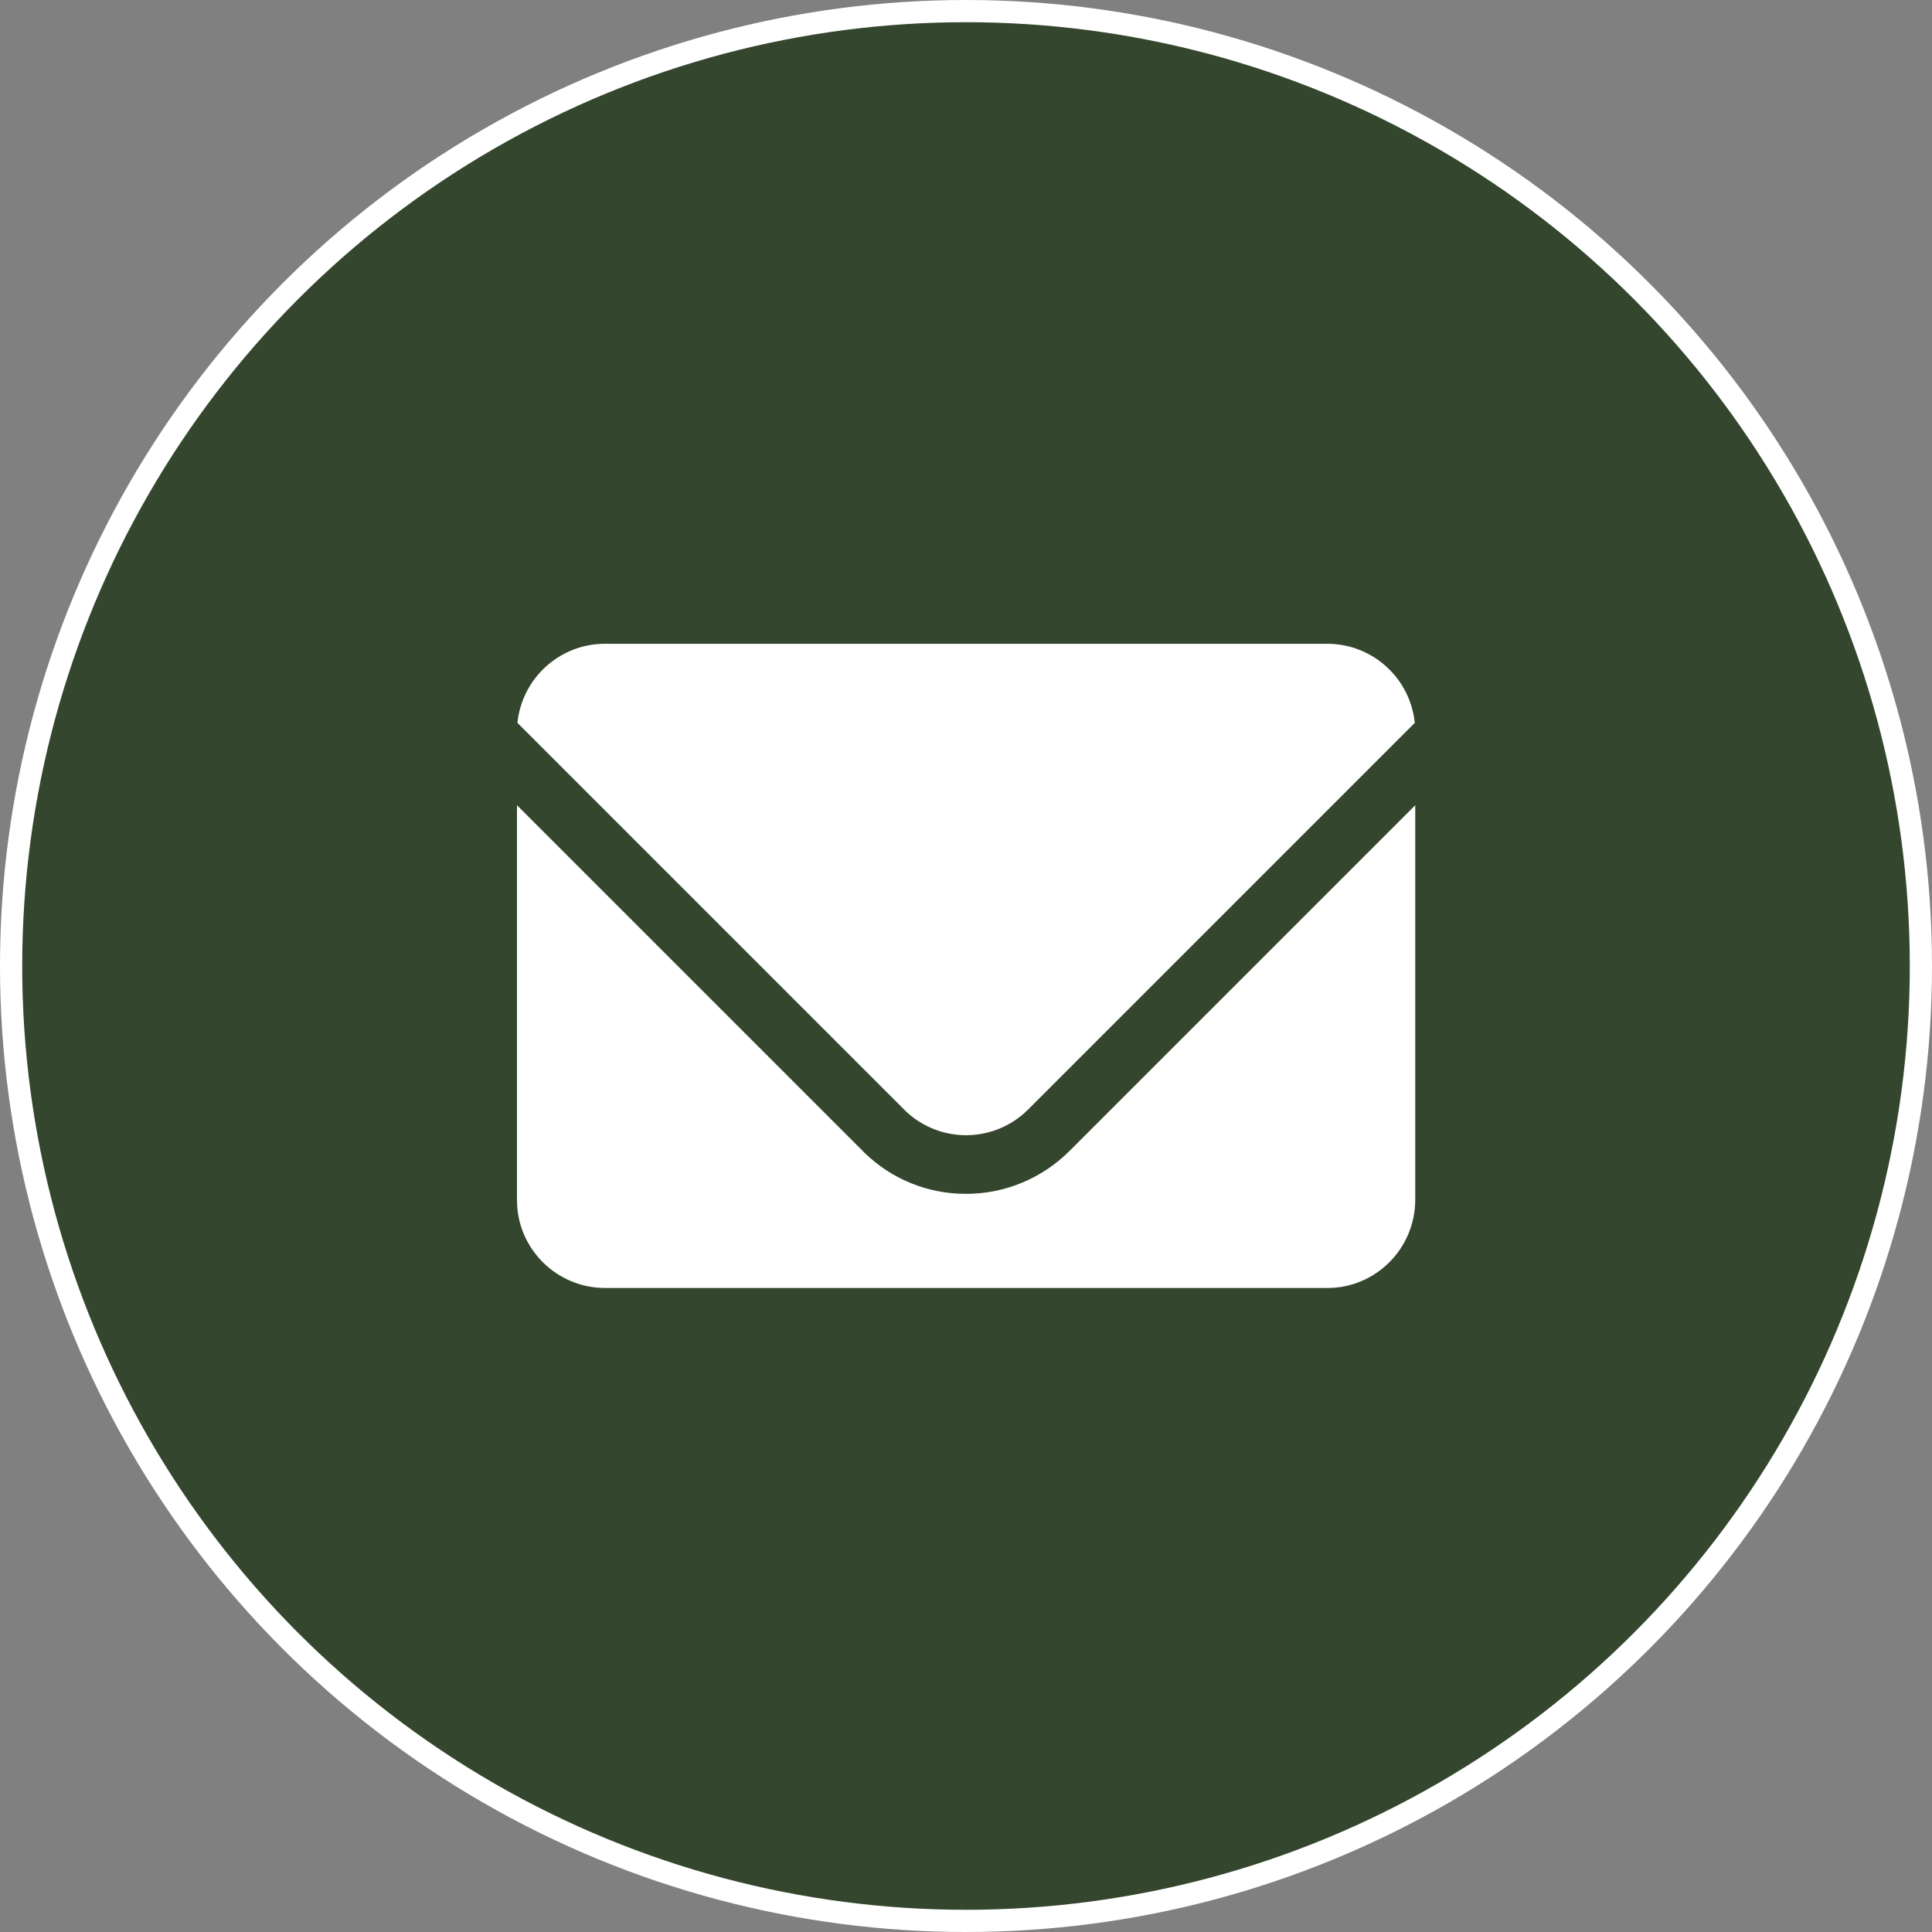<?xml version="1.0" encoding="UTF-8"?>
<svg xmlns="http://www.w3.org/2000/svg" viewBox="0 0 87 87">
  <rect x="0" y="0" width="87" height="87" fill="#808080" stroke="none"/>
  <circle cx="43.5" cy="43.5" r="43.5" fill="#fff"></circle>
  <circle cx="43.5" cy="43.5" r="42.5" fill="#34462d"></circle>
  <path d="m59.77,28.99H27.24c-2.03,0-3.73,1.54-3.94,3.56l17.5,17.5c1.56,1.46,3.99,1.42,5.5-.09l17.41-17.41c-.21-2.02-1.91-3.56-3.94-3.56Z" fill="#fff"></path>
  <path d="m48.16,51.83c-1.24,1.24-2.93,1.94-4.68,1.93-1.7,0-3.33-.66-4.55-1.85l-15.65-15.65v17.78c0,2.18,1.77,3.95,3.96,3.96h32.53c2.18,0,3.95-1.77,3.96-3.96v-17.78l-15.56,15.56Z" fill="#fff"></path>
</svg>
